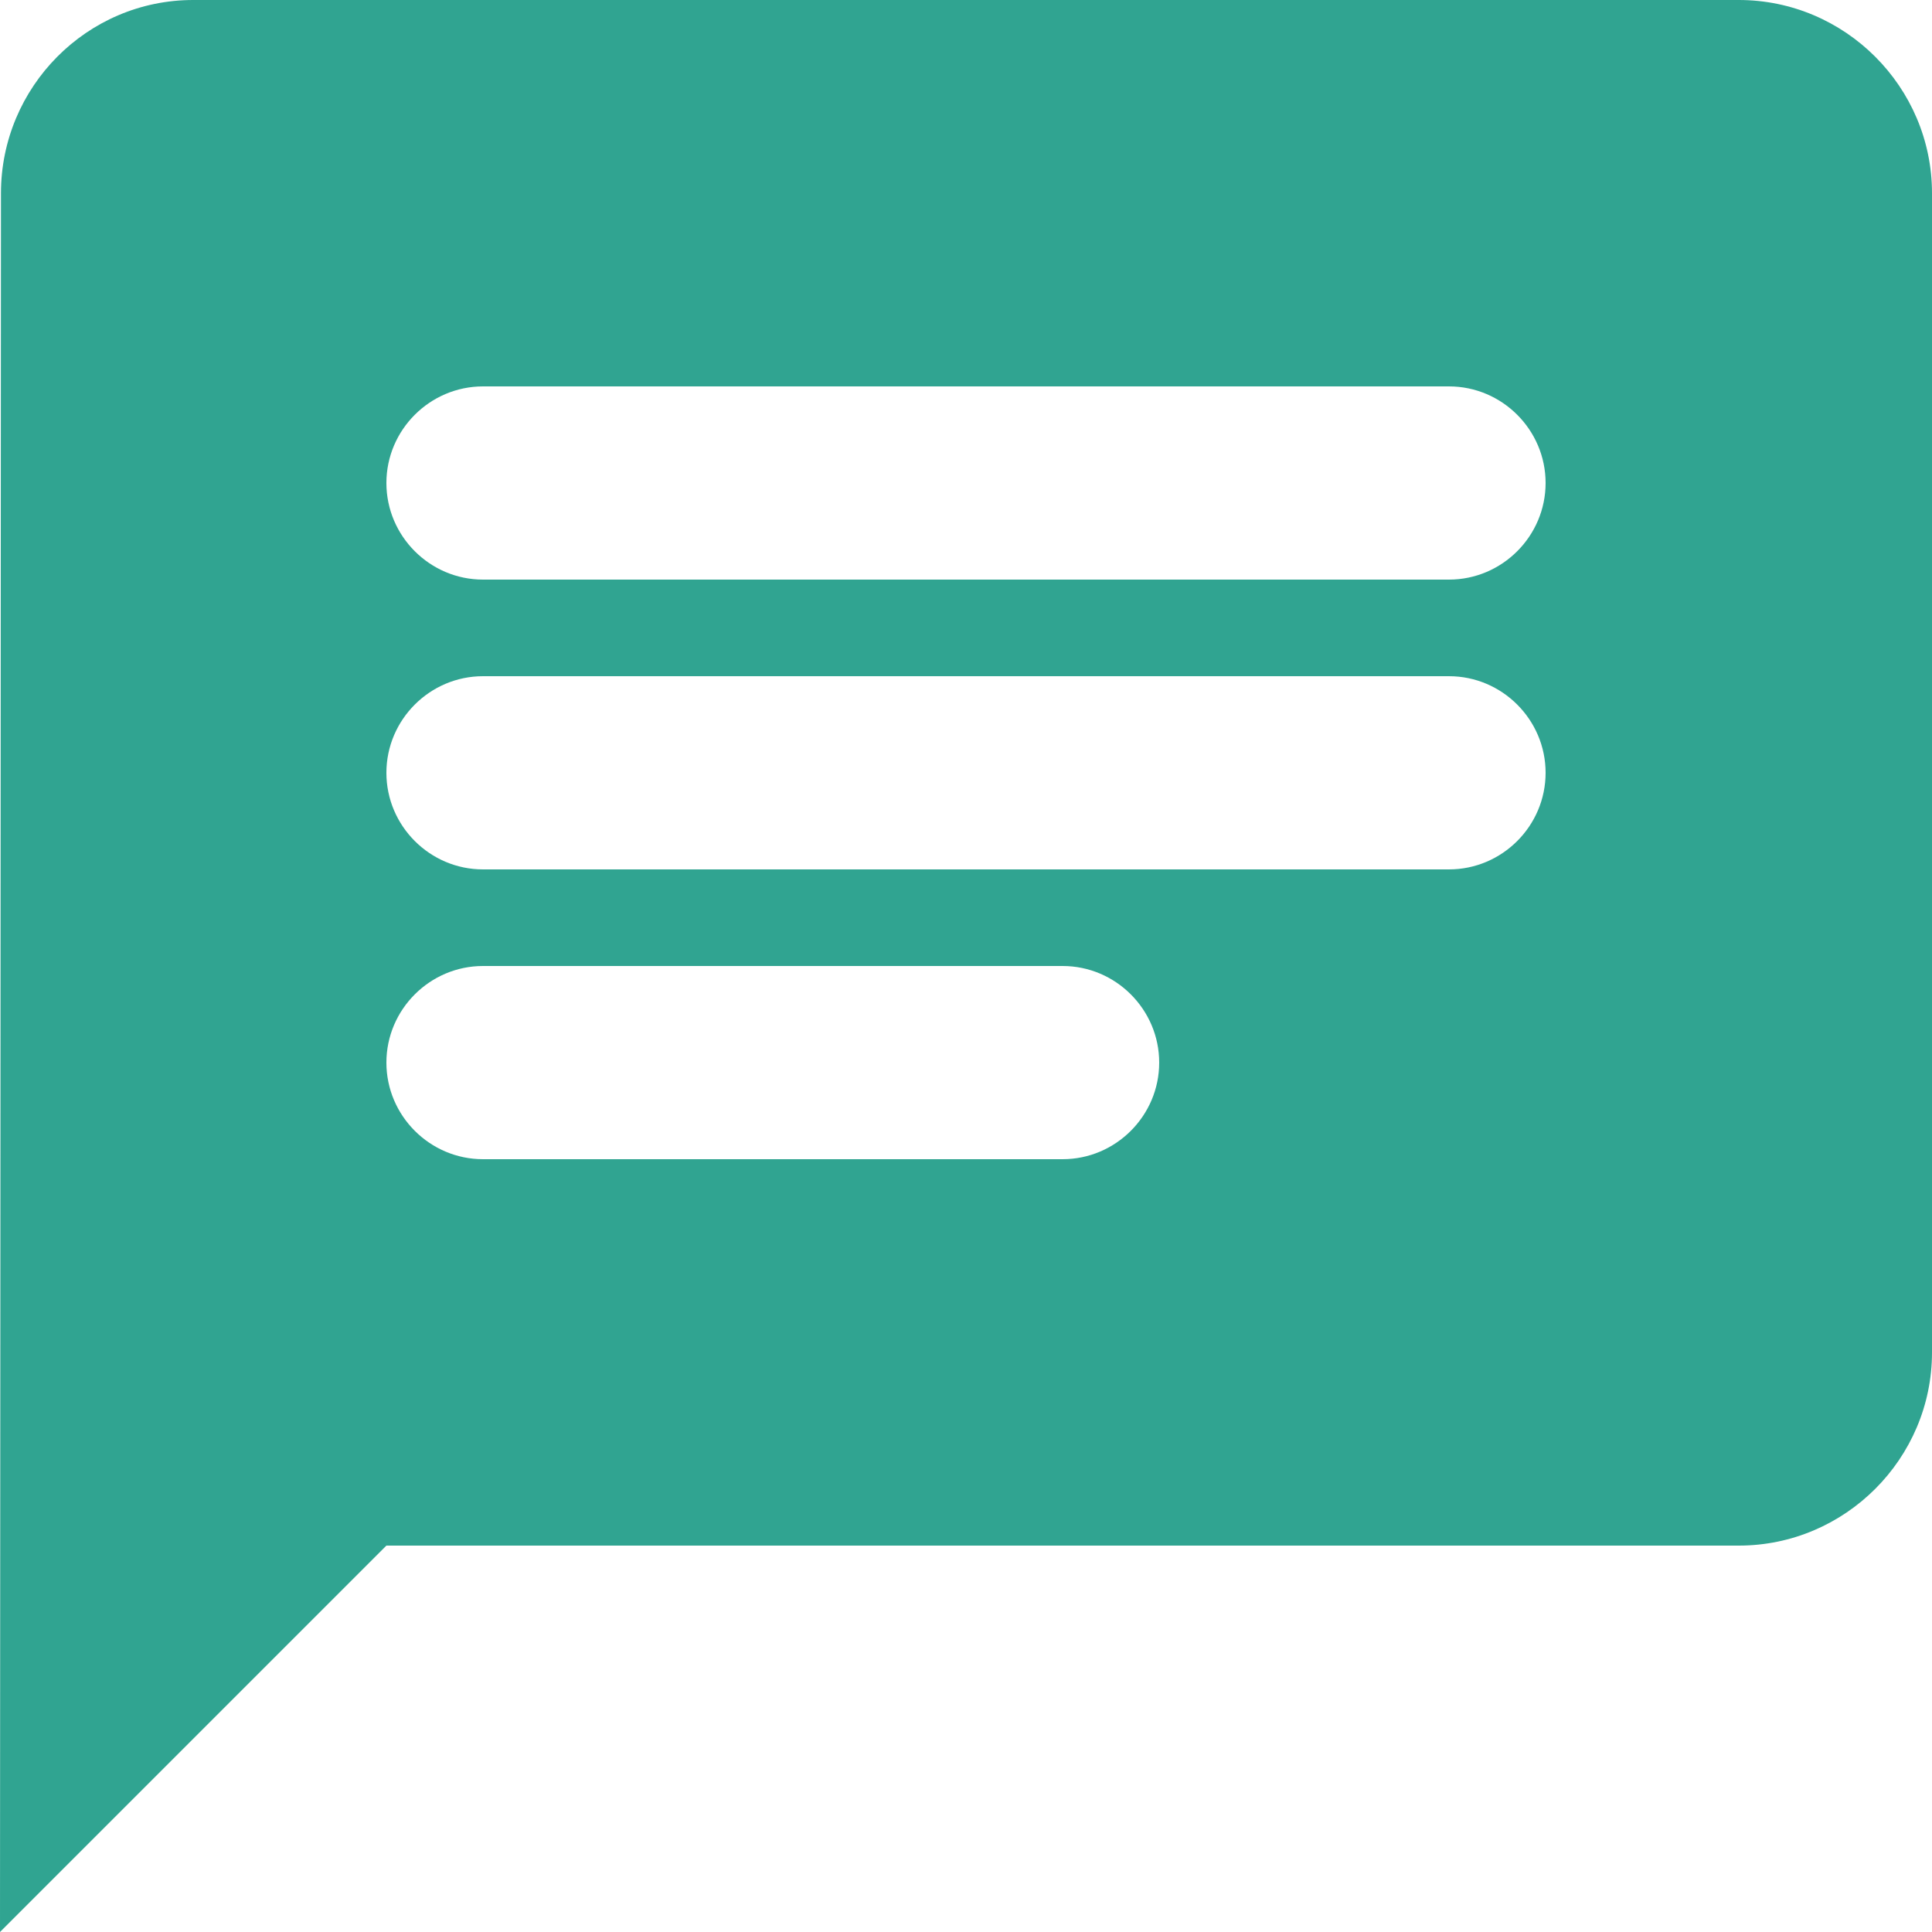 <svg width="40" height="40" viewBox="0 0 40 40" fill="none" xmlns="http://www.w3.org/2000/svg">
<path d="M36 0H4C1.8 0 0.02 1.8 0.02 4L0 40L8 32H36C38.2 32 40 30.2 40 28V4C40 1.8 38.2 0 36 0ZM10 14H30C31.1 14 32 14.9 32 16C32 17.1 31.1 18 30 18H10C8.9 18 8 17.1 8 16C8 14.9 8.9 14 10 14ZM22 24H10C8.9 24 8 23.1 8 22C8 20.9 8.9 20 10 20H22C23.1 20 24 20.9 24 22C24 23.1 23.1 24 22 24ZM30 12H10C8.9 12 8 11.1 8 10C8 8.9 8.9 8 10 8H30C31.1 8 32 8.9 32 10C32 11.1 31.1 12 30 12Z" fill="#30A491"/>
</svg>
